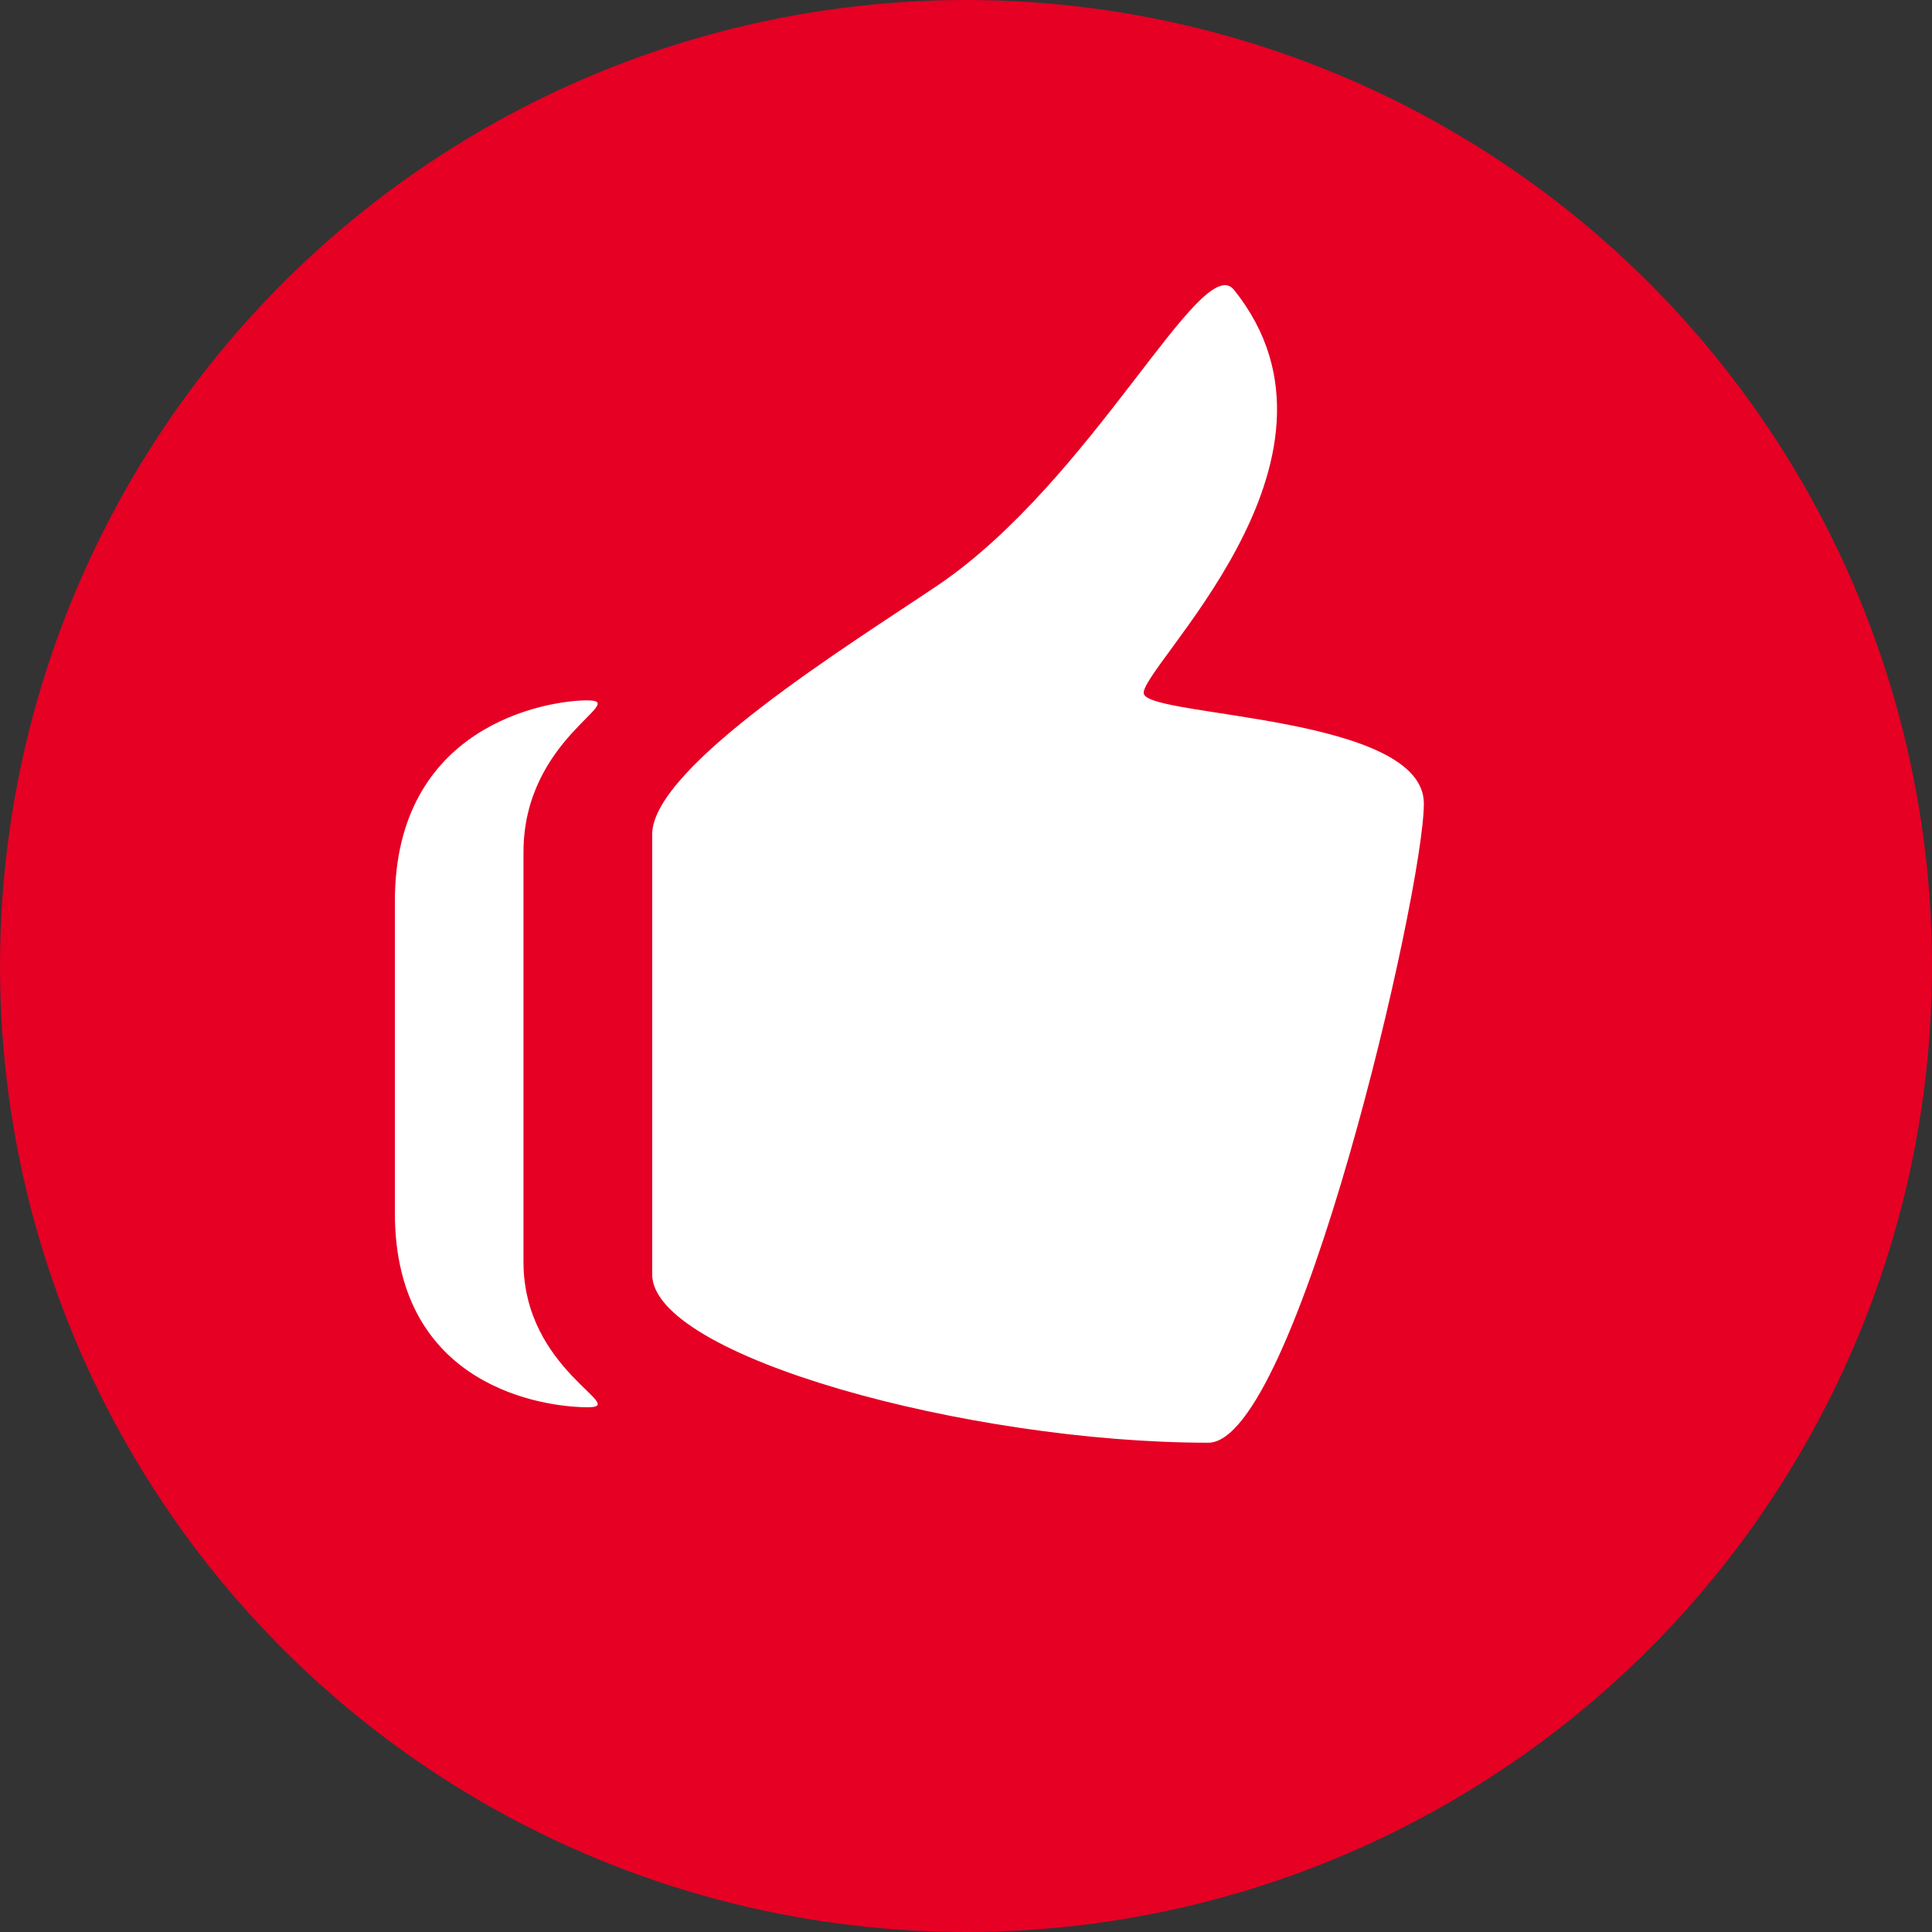 <svg xmlns="http://www.w3.org/2000/svg" width="91.288" height="91.288">
  <rect width="100%" height="100%" fill="#333333" stroke="none"/>
  <defs/>
  <circle cx="45.644" cy="45.644" r="45.644" fill="#e50024"/>
  <path fill="#fff" d="M54.05 32.807c-.404-1.079 10.752-11.042 4.252-19.116-1.522-1.887-6.688 9.039-14.023 13.986-4.047 2.729-13.463 8.538-13.463 11.75v20.79c0 3.862 14.931 7.952 26.277 7.952 4.16 0 10.185-26.058 10.185-30.2 0-4.157-12.825-4.084-13.223-5.165zm-26.277.284c-2 0-9.115 1.215-9.115 9.489v14.735c0 8.268 7.116 9.179 9.115 9.179s-3.038-1.738-3.038-6.867V40.263c0-5.372 5.035-7.168 3.038-7.168z"/>
</svg>
